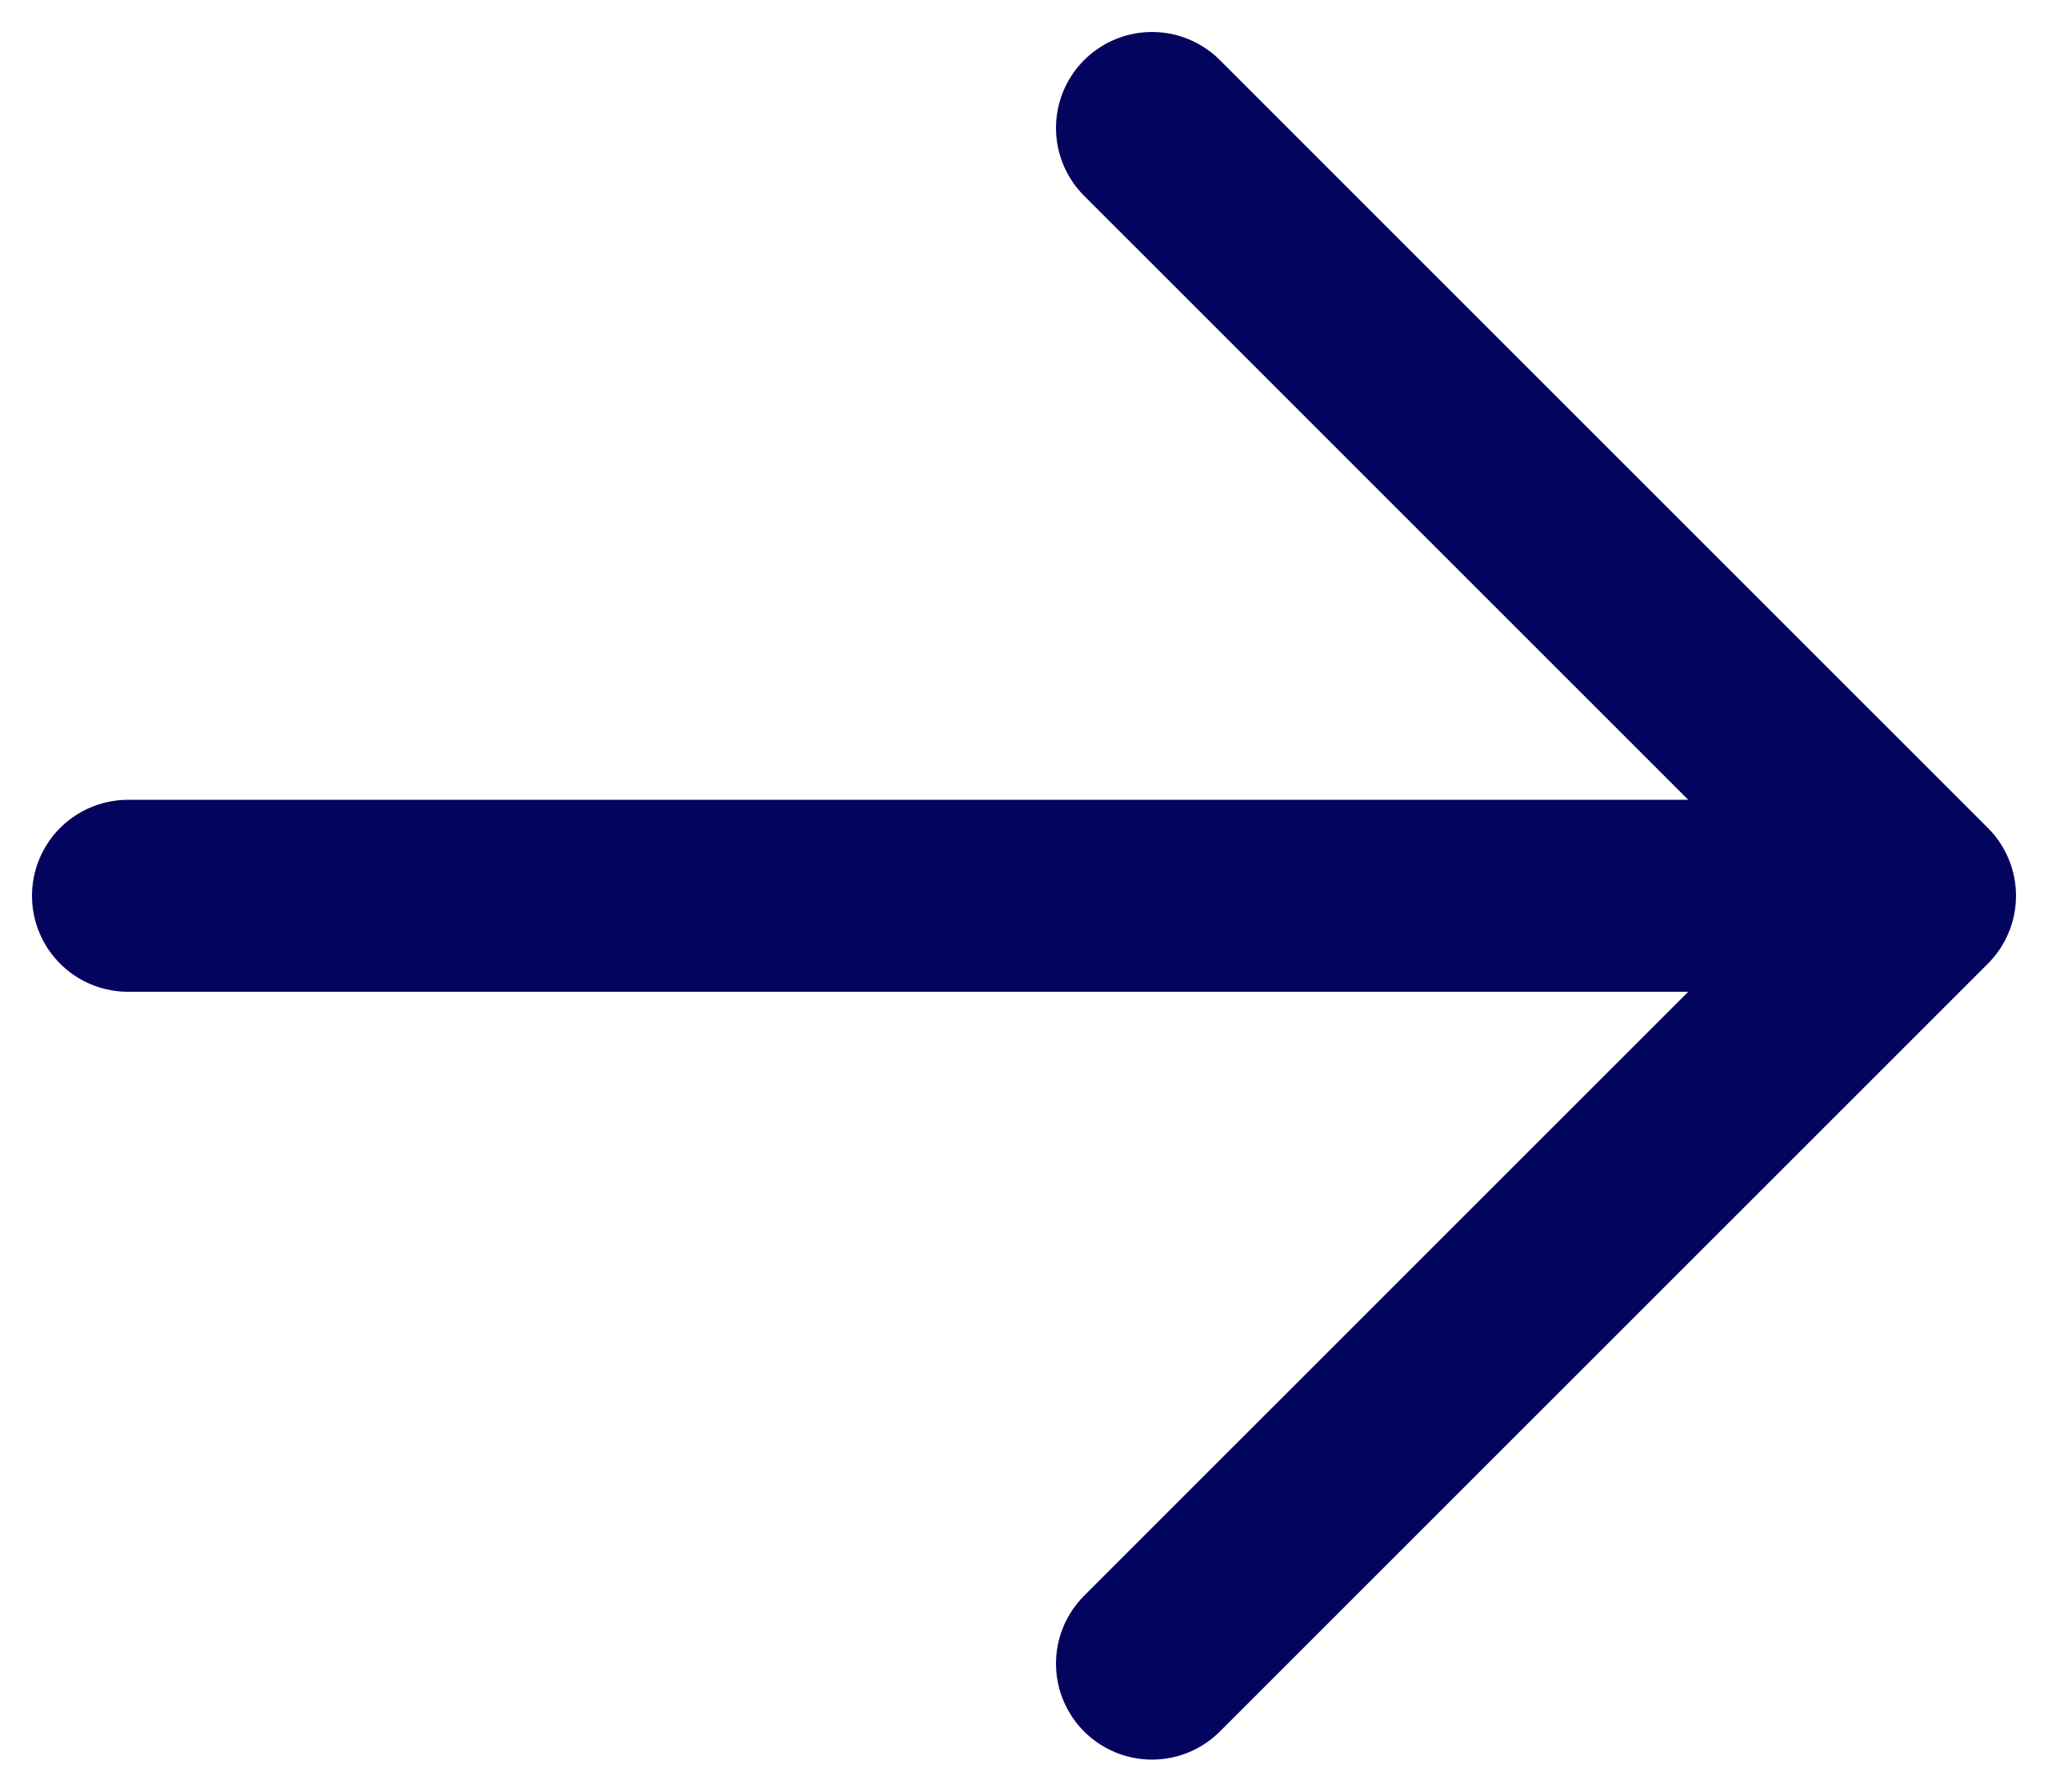 <?xml version="1.0" encoding="UTF-8"?>
<svg xmlns="http://www.w3.org/2000/svg" width="16" height="14" viewBox="0 0 16 14" fill="none">
  <path d="M1 7L15 7M15 7L9 1M15 7L9 13" stroke="#03045E" stroke-width="1.5" stroke-linecap="round" stroke-linejoin="round"></path>
</svg>
